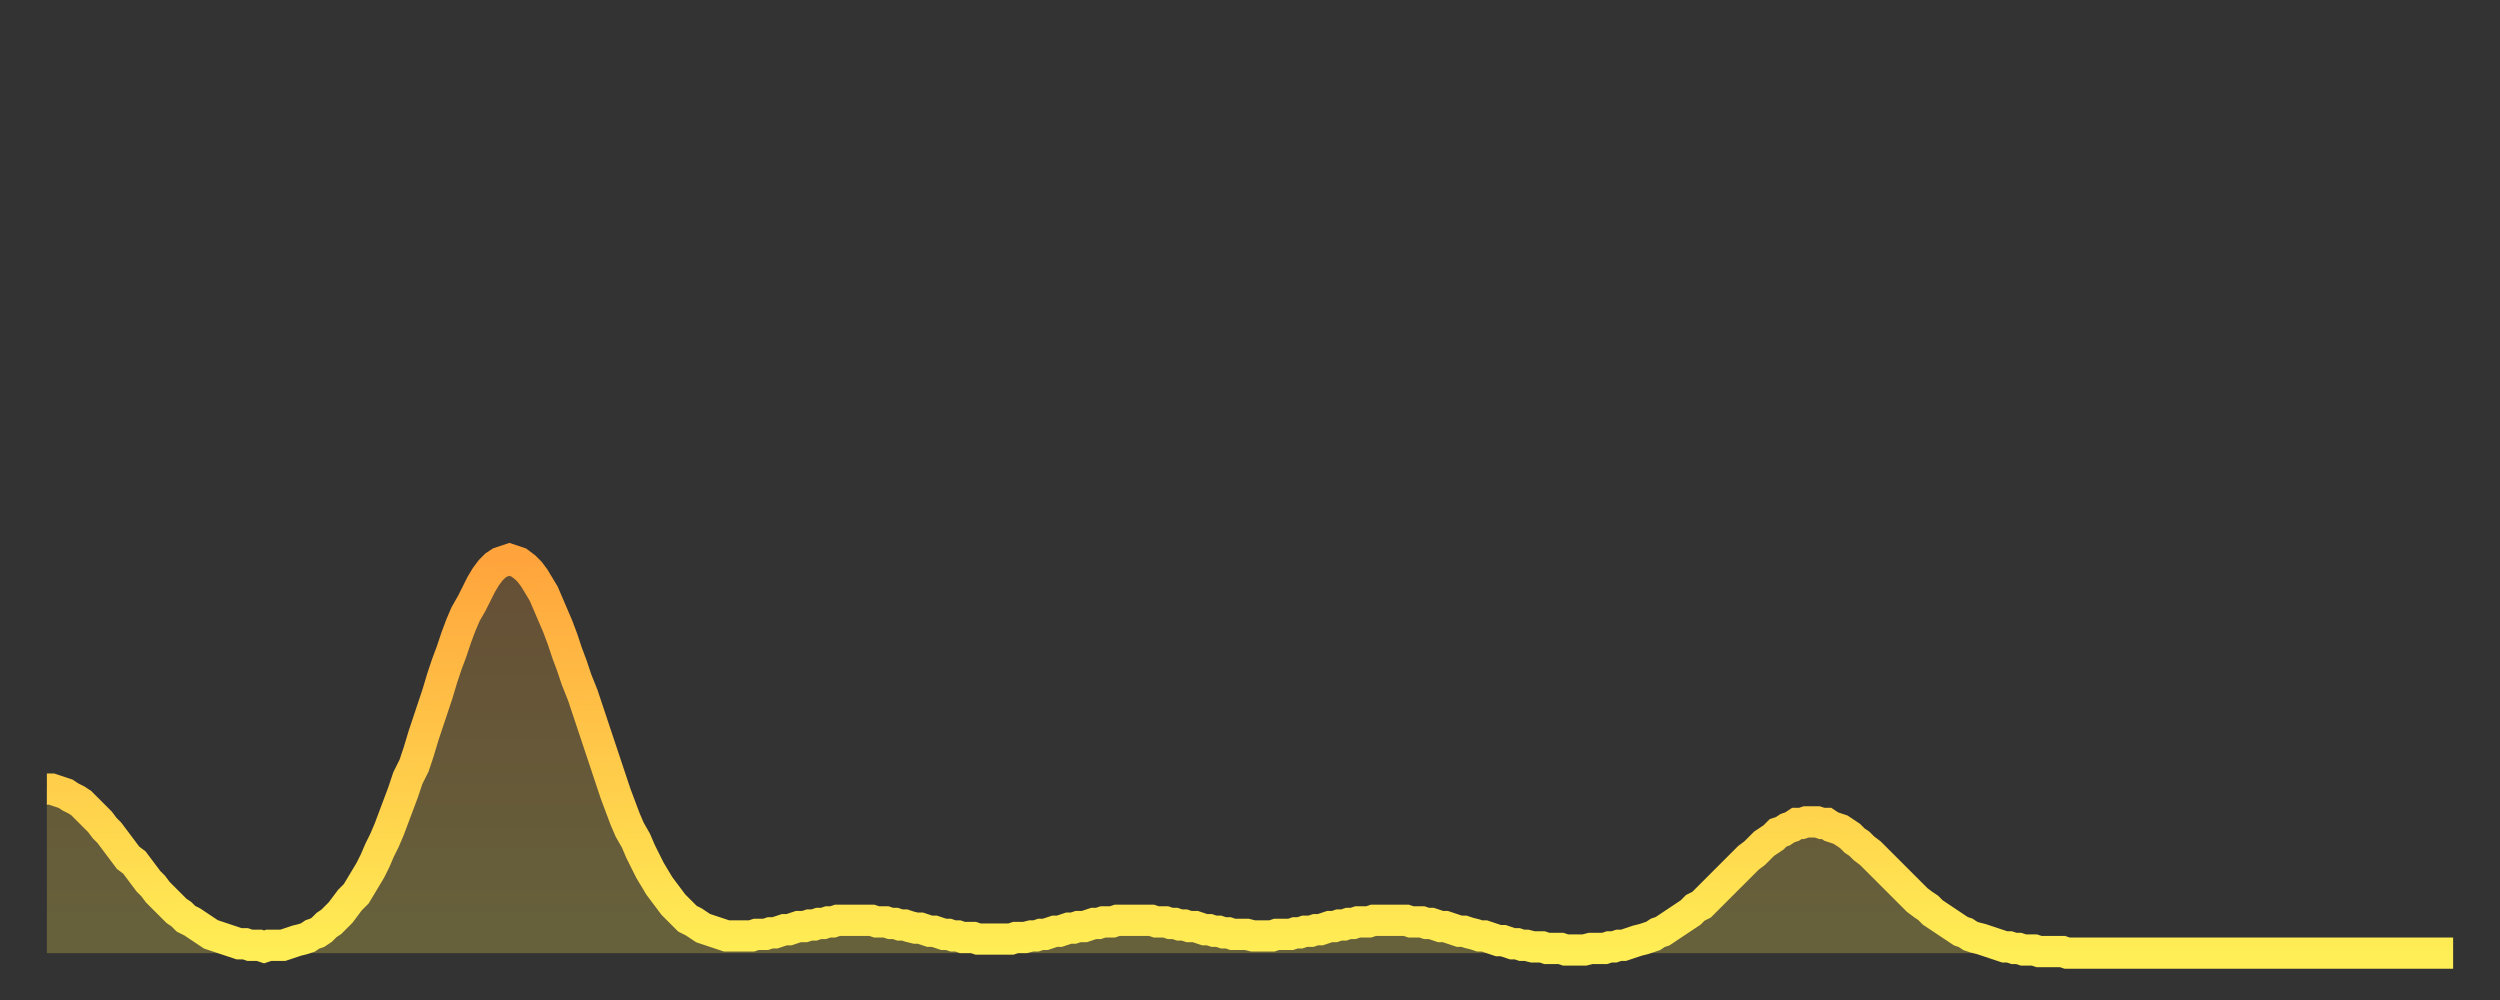 <?xml version="1.0" encoding="utf-8" ?>
<svg baseProfile="full" height="64" version="1.1" width="160" xmlns="http://www.w3.org/2000/svg" xmlns:ev="http://www.w3.org/2001/xml-events" xmlns:xlink="http://www.w3.org/1999/xlink"><rect width="100%" height="100%" fill="#333333" stroke="none"/><defs><linearGradient id="id102596" x1="0" x2="0" y1="0" y2="1"><stop offset="0%" stop-color="#ffa43c" /><stop offset="50%" stop-color="#ffc949" /><stop offset="100%" stop-color="#ffee55" /></linearGradient></defs><g transform="translate(3,3)"><g><path d="M 0.0 47.5 0.3 47.5 0.6 47.6 0.9 47.7 1.2 47.8 1.5 48.0 1.9 48.2 2.2 48.4 2.5 48.7 2.8 49.0 3.1 49.3 3.4 49.6 3.7 50.0 4.0 50.3 4.3 50.7 4.6 51.1 4.9 51.5 5.2 51.9 5.6 52.2 5.9 52.6 6.2 53.0 6.5 53.4 6.8 53.7 7.1 54.1 7.4 54.4 7.7 54.7 8.0 55.0 8.3 55.3 8.6 55.5 8.9 55.8 9.3 56.0 9.6 56.2 9.9 56.4 10.2 56.6 10.5 56.8 10.8 56.9 11.1 57.0 11.4 57.1 11.7 57.2 12.0 57.3 12.3 57.4 12.7 57.4 13.0 57.5 13.3 57.5 13.6 57.5 13.9 57.6 14.2 57.5 14.5 57.5 14.8 57.5 15.1 57.5 15.4 57.4 15.7 57.3 16.0 57.2 16.4 57.1 16.7 57.0 17.0 56.8 17.3 56.7 17.6 56.5 17.9 56.2 18.2 56.0 18.5 55.7 18.8 55.4 19.1 55.0 19.4 54.6 19.8 54.2 20.1 53.7 20.4 53.2 20.7 52.7 21.0 52.1 21.3 51.4 21.6 50.8 21.9 50.1 22.2 49.3 22.5 48.5 22.8 47.7 23.1 46.8 23.5 46.0 23.8 45.1 24.1 44.1 24.4 43.2 24.7 42.3 25.0 41.4 25.3 40.4 25.6 39.5 25.9 38.7 26.2 37.8 26.5 37.0 26.8 36.3 27.2 35.6 27.5 35.0 27.8 34.4 28.1 33.9 28.4 33.5 28.7 33.2 29.0 33.0 29.3 32.9 29.6 32.8 29.9 32.9 30.2 33.0 30.6 33.3 30.9 33.6 31.2 34.0 31.5 34.5 31.8 35.0 32.1 35.7 32.4 36.4 32.7 37.1 33.0 37.9 33.3 38.8 33.6 39.6 33.9 40.5 34.3 41.5 34.6 42.4 34.9 43.3 35.2 44.2 35.5 45.1 35.8 46.0 36.1 46.9 36.4 47.8 36.7 48.6 37.0 49.4 37.3 50.1 37.7 50.8 38.0 51.5 38.3 52.1 38.6 52.7 38.9 53.2 39.2 53.7 39.5 54.1 39.8 54.5 40.1 54.9 40.4 55.2 40.7 55.5 41.0 55.8 41.4 56.0 41.7 56.2 42.0 56.4 42.3 56.5 42.6 56.6 42.9 56.7 43.2 56.8 43.5 56.9 43.8 56.9 44.1 56.9 44.4 56.9 44.7 56.9 45.1 56.9 45.4 56.8 45.7 56.8 46.0 56.8 46.3 56.7 46.6 56.7 46.9 56.6 47.2 56.5 47.5 56.5 47.8 56.4 48.1 56.3 48.5 56.3 48.8 56.2 49.1 56.2 49.4 56.1 49.7 56.1 50.0 56.0 50.3 56.0 50.6 55.9 50.9 55.9 51.2 55.9 51.5 55.9 51.8 55.9 52.2 55.9 52.5 55.9 52.8 55.9 53.1 56.0 53.4 56.0 53.7 56.0 54.0 56.1 54.3 56.1 54.6 56.2 54.9 56.2 55.2 56.3 55.6 56.4 55.9 56.4 56.2 56.5 56.5 56.6 56.8 56.6 57.1 56.7 57.4 56.8 57.7 56.8 58.0 56.9 58.3 56.9 58.6 57.0 58.9 57.0 59.3 57.0 59.6 57.1 59.9 57.1 60.2 57.1 60.5 57.1 60.8 57.1 61.1 57.1 61.4 57.1 61.7 57.1 62.0 57.0 62.3 57.0 62.6 57.0 63.0 56.9 63.3 56.9 63.6 56.8 63.9 56.8 64.2 56.7 64.5 56.6 64.8 56.6 65.1 56.5 65.4 56.4 65.7 56.4 66.0 56.3 66.4 56.3 66.7 56.2 67.0 56.1 67.3 56.1 67.6 56.0 67.9 56.0 68.2 56.0 68.5 55.9 68.8 55.9 69.1 55.9 69.4 55.9 69.7 55.9 70.1 55.9 70.4 55.9 70.7 55.9 71.0 56.0 71.3 56.0 71.6 56.0 71.9 56.1 72.2 56.1 72.5 56.2 72.8 56.2 73.1 56.3 73.5 56.3 73.8 56.4 74.1 56.5 74.4 56.5 74.7 56.6 75.0 56.6 75.3 56.7 75.6 56.7 75.9 56.8 76.2 56.8 76.5 56.8 76.8 56.8 77.2 56.9 77.5 56.9 77.8 56.9 78.1 56.9 78.4 56.9 78.7 56.8 79.0 56.8 79.3 56.8 79.6 56.8 79.9 56.7 80.2 56.7 80.5 56.6 80.9 56.6 81.2 56.5 81.5 56.5 81.8 56.4 82.1 56.3 82.4 56.3 82.7 56.2 83.0 56.2 83.3 56.1 83.6 56.1 83.9 56.0 84.3 56.0 84.6 56.0 84.9 55.9 85.2 55.9 85.5 55.9 85.8 55.9 86.1 55.9 86.4 55.9 86.7 55.9 87.0 55.9 87.3 56.0 87.6 56.0 88.0 56.0 88.3 56.1 88.6 56.1 88.9 56.2 89.2 56.3 89.5 56.3 89.8 56.4 90.1 56.5 90.4 56.6 90.7 56.6 91.0 56.7 91.4 56.8 91.7 56.9 92.0 56.9 92.3 57.0 92.6 57.1 92.9 57.2 93.2 57.2 93.5 57.3 93.8 57.4 94.1 57.4 94.4 57.5 94.7 57.5 95.1 57.6 95.4 57.6 95.7 57.6 96.0 57.7 96.3 57.7 96.6 57.7 96.9 57.7 97.2 57.8 97.5 57.8 97.8 57.8 98.1 57.8 98.4 57.8 98.8 57.7 99.1 57.7 99.4 57.7 99.7 57.7 100.0 57.6 100.3 57.6 100.6 57.5 100.9 57.5 101.2 57.4 101.5 57.3 101.8 57.2 102.2 57.1 102.5 57.0 102.8 56.9 103.1 56.7 103.4 56.6 103.7 56.4 104.0 56.2 104.3 56.0 104.6 55.8 104.9 55.6 105.2 55.4 105.5 55.1 105.9 54.9 106.2 54.6 106.5 54.3 106.8 54.0 107.1 53.7 107.4 53.4 107.7 53.1 108.0 52.8 108.3 52.5 108.6 52.2 108.9 51.9 109.3 51.6 109.6 51.3 109.9 51.0 110.2 50.8 110.5 50.6 110.8 50.3 111.1 50.2 111.4 50.0 111.7 49.9 112.0 49.7 112.3 49.7 112.6 49.6 113.0 49.6 113.3 49.6 113.6 49.7 113.9 49.7 114.2 49.9 114.5 50.0 114.8 50.1 115.1 50.3 115.4 50.5 115.7 50.8 116.0 51.0 116.3 51.3 116.7 51.6 117.0 51.9 117.3 52.2 117.6 52.5 117.9 52.8 118.2 53.1 118.5 53.4 118.8 53.7 119.1 54.0 119.4 54.3 119.7 54.6 120.1 54.9 120.4 55.1 120.7 55.4 121.0 55.6 121.3 55.8 121.6 56.0 121.9 56.2 122.2 56.4 122.5 56.6 122.8 56.7 123.1 56.9 123.4 57.0 123.8 57.1 124.1 57.2 124.4 57.3 124.7 57.4 125.0 57.5 125.3 57.6 125.6 57.6 125.9 57.7 126.2 57.7 126.5 57.8 126.8 57.8 127.2 57.8 127.5 57.9 127.8 57.9 128.1 57.9 128.4 57.9 128.7 57.9 129.0 57.9 129.3 58.0 129.6 58.0 129.9 58.0 130.2 58.0 130.5 58.0 130.9 58.0 131.2 58.0 131.5 58.0 131.8 58.0 132.1 58.0 132.4 58.0 132.7 58.0 133.0 58.0 133.3 58.0 133.6 58.0 133.9 58.0 134.2 58.0 134.6 58.0 134.9 58.0 135.2 58.0 135.5 58.0 135.8 58.0 136.1 58.0 136.4 58.0 136.7 58.0 137.0 58.0 137.3 58.0 137.6 58.0 138.0 58.0 138.3 58.0 138.6 58.0 138.9 58.0 139.2 58.0 139.5 58.0 139.8 58.0 140.1 58.0 140.4 58.0 140.7 58.0 141.0 58.0 141.3 58.0 141.7 58.0 142.0 58.0 142.3 58.0 142.6 58.0 142.9 58.0 143.2 58.0 143.5 58.0 143.8 58.0 144.1 58.0 144.4 58.0 144.7 58.0 145.1 58.0 145.4 58.0 145.7 58.0 146.0 58.0 146.3 58.0 146.6 58.0 146.9 58.0 147.2 58.0 147.5 58.0 147.8 58.0 148.1 58.0 148.4 58.0 148.8 58.0 149.1 58.0 149.4 58.0 149.7 58.0 150.0 58.0 150.3 58.0 150.6 58.0 150.9 58.0 151.2 58.0 151.5 58.0 151.8 58.0 152.1 58.0 152.5 58.0 152.8 58.0 153.1 58.0 153.4 58.0 153.7 58.0 154.0 58.0" fill="none" id="graph-curve" opacity="1" stroke="url(#id102596)" stroke-width="2" /><path d="M 0 58 L 0.0 47.5 0.3 47.5 0.6 47.6 0.9 47.7 1.2 47.8 1.5 48.0 1.9 48.2 2.2 48.4 2.5 48.7 2.8 49.0 3.1 49.3 3.4 49.6 3.7 50.0 4.0 50.3 4.3 50.7 4.6 51.1 4.9 51.5 5.2 51.9 5.6 52.2 5.9 52.6 6.2 53.0 6.5 53.4 6.8 53.7 7.1 54.1 7.4 54.4 7.7 54.7 8.0 55.0 8.3 55.3 8.6 55.5 8.9 55.8 9.3 56.0 9.6 56.2 9.9 56.4 10.2 56.6 10.5 56.8 10.8 56.9 11.1 57.0 11.4 57.1 11.7 57.2 12.0 57.3 12.3 57.4 12.7 57.4 13.0 57.5 13.3 57.5 13.6 57.5 13.9 57.6 14.2 57.5 14.5 57.5 14.8 57.5 15.1 57.5 15.4 57.4 15.7 57.3 16.0 57.2 16.4 57.1 16.7 57.0 17.0 56.8 17.3 56.7 17.6 56.5 17.9 56.2 18.2 56.0 18.5 55.7 18.8 55.4 19.1 55.0 19.4 54.6 19.8 54.2 20.1 53.7 20.4 53.2 20.7 52.7 21.0 52.1 21.3 51.4 21.6 50.8 21.9 50.1 22.2 49.3 22.5 48.5 22.8 47.7 23.1 46.8 23.5 46.0 23.8 45.1 24.1 44.1 24.4 43.2 24.7 42.3 25.0 41.4 25.3 40.4 25.6 39.5 25.9 38.7 26.2 37.8 26.5 37.0 26.8 36.3 27.2 35.6 27.5 35.0 27.8 34.4 28.1 33.9 28.4 33.5 28.7 33.2 29.0 33.0 29.3 32.9 29.6 32.8 29.9 32.9 30.2 33.0 30.6 33.3 30.9 33.6 31.2 34.0 31.5 34.5 31.8 35.0 32.1 35.7 32.4 36.4 32.7 37.1 33.0 37.9 33.3 38.8 33.6 39.6 33.9 40.5 34.3 41.5 34.6 42.4 34.9 43.3 35.2 44.2 35.5 45.1 35.8 46.0 36.1 46.9 36.4 47.8 36.7 48.6 37.0 49.4 37.3 50.1 37.7 50.8 38.0 51.5 38.3 52.1 38.6 52.7 38.9 53.2 39.2 53.7 39.5 54.1 39.8 54.5 40.1 54.9 40.4 55.2 40.7 55.5 41.0 55.8 41.4 56.0 41.7 56.2 42.0 56.4 42.3 56.5 42.6 56.6 42.9 56.7 43.2 56.8 43.5 56.9 43.8 56.9 44.1 56.9 44.4 56.9 44.7 56.9 45.1 56.9 45.4 56.8 45.7 56.8 46.0 56.8 46.3 56.7 46.6 56.7 46.9 56.6 47.2 56.5 47.5 56.5 47.8 56.4 48.1 56.3 48.5 56.3 48.8 56.2 49.1 56.2 49.4 56.1 49.7 56.1 50.0 56.0 50.3 56.0 50.6 55.9 50.9 55.9 51.2 55.9 51.5 55.9 51.8 55.9 52.2 55.9 52.5 55.9 52.8 55.9 53.1 56.0 53.4 56.0 53.7 56.0 54.0 56.1 54.3 56.1 54.6 56.2 54.9 56.2 55.2 56.3 55.6 56.4 55.9 56.4 56.2 56.5 56.5 56.6 56.8 56.6 57.1 56.7 57.4 56.8 57.7 56.8 58.0 56.9 58.3 56.9 58.6 57.0 58.9 57.0 59.3 57.0 59.6 57.1 59.9 57.1 60.2 57.1 60.5 57.1 60.8 57.1 61.1 57.1 61.4 57.1 61.7 57.1 62.0 57.0 62.3 57.0 62.6 57.0 63.0 56.9 63.3 56.9 63.6 56.8 63.9 56.8 64.2 56.7 64.5 56.6 64.8 56.6 65.1 56.5 65.4 56.4 65.7 56.4 66.0 56.3 66.4 56.3 66.7 56.2 67.0 56.1 67.3 56.1 67.6 56.0 67.9 56.0 68.2 56.0 68.5 55.9 68.8 55.9 69.1 55.9 69.4 55.9 69.7 55.9 70.1 55.9 70.4 55.9 70.7 55.9 71.0 56.0 71.3 56.0 71.6 56.0 71.9 56.1 72.2 56.1 72.5 56.2 72.8 56.2 73.1 56.3 73.5 56.3 73.8 56.4 74.1 56.5 74.4 56.5 74.7 56.6 75.0 56.6 75.3 56.7 75.6 56.7 75.9 56.8 76.2 56.8 76.5 56.8 76.8 56.8 77.2 56.9 77.5 56.9 77.8 56.9 78.1 56.9 78.4 56.9 78.7 56.8 79.0 56.8 79.3 56.8 79.6 56.8 79.9 56.7 80.2 56.7 80.5 56.6 80.9 56.6 81.2 56.5 81.5 56.5 81.8 56.4 82.1 56.3 82.4 56.3 82.7 56.2 83.0 56.2 83.3 56.1 83.6 56.1 83.9 56.0 84.3 56.0 84.6 56.0 84.9 55.9 85.2 55.9 85.5 55.9 85.8 55.9 86.1 55.9 86.4 55.9 86.7 55.9 87.0 55.9 87.3 56.0 87.6 56.0 88.0 56.0 88.3 56.1 88.6 56.1 88.9 56.2 89.2 56.3 89.5 56.3 89.8 56.4 90.1 56.5 90.4 56.6 90.7 56.6 91.0 56.7 91.4 56.8 91.7 56.9 92.0 56.9 92.3 57.0 92.6 57.1 92.9 57.2 93.2 57.2 93.5 57.3 93.8 57.4 94.1 57.4 94.4 57.5 94.7 57.5 95.1 57.6 95.4 57.6 95.7 57.6 96.0 57.7 96.3 57.7 96.6 57.7 96.9 57.7 97.2 57.8 97.5 57.8 97.8 57.8 98.1 57.8 98.4 57.8 98.8 57.7 99.1 57.7 99.4 57.7 99.7 57.7 100.0 57.6 100.3 57.6 100.6 57.5 100.9 57.5 101.2 57.4 101.5 57.3 101.8 57.2 102.2 57.1 102.5 57.0 102.8 56.9 103.1 56.7 103.4 56.6 103.7 56.4 104.0 56.2 104.3 56.0 104.6 55.8 104.9 55.6 105.2 55.4 105.5 55.1 105.9 54.9 106.2 54.6 106.5 54.3 106.8 54.0 107.1 53.7 107.4 53.4 107.7 53.1 108.0 52.8 108.3 52.5 108.6 52.2 108.9 51.9 109.3 51.6 109.6 51.3 109.9 51.0 110.2 50.8 110.5 50.6 110.8 50.3 111.1 50.2 111.4 50.0 111.7 49.9 112.0 49.7 112.3 49.7 112.6 49.6 113.0 49.6 113.3 49.6 113.6 49.7 113.9 49.7 114.2 49.9 114.5 50.0 114.8 50.1 115.1 50.3 115.4 50.5 115.7 50.8 116.0 51.0 116.3 51.3 116.7 51.6 117.0 51.9 117.3 52.2 117.6 52.5 117.9 52.8 118.2 53.1 118.5 53.4 118.8 53.7 119.1 54.0 119.4 54.3 119.7 54.6 120.1 54.9 120.4 55.1 120.7 55.4 121.0 55.6 121.3 55.8 121.6 56.0 121.9 56.2 122.2 56.4 122.5 56.6 122.8 56.7 123.1 56.9 123.4 57.0 123.8 57.1 124.1 57.2 124.4 57.3 124.7 57.4 125.0 57.5 125.3 57.6 125.6 57.6 125.9 57.7 126.2 57.7 126.5 57.8 126.8 57.8 127.2 57.8 127.5 57.9 127.8 57.9 128.1 57.9 128.4 57.9 128.7 57.9 129.0 57.9 129.3 58.0 129.6 58.0 129.9 58.0 130.2 58.0 130.5 58.0 130.9 58.0 131.2 58.0 131.5 58.0 131.8 58.0 132.1 58.0 132.4 58.0 132.7 58.0 133.0 58.0 133.3 58.0 133.6 58.0 133.9 58.0 134.2 58.0 134.6 58.0 134.9 58.0 135.2 58.0 135.5 58.0 135.8 58.0 136.1 58.0 136.4 58.0 136.7 58.0 137.0 58.0 137.3 58.0 137.6 58.0 138.0 58.0 138.3 58.0 138.6 58.0 138.9 58.0 139.2 58.0 139.5 58.0 139.8 58.0 140.1 58.0 140.4 58.0 140.7 58.0 141.0 58.0 141.3 58.0 141.7 58.0 142.0 58.0 142.3 58.0 142.6 58.0 142.9 58.0 143.2 58.0 143.5 58.0 143.8 58.0 144.1 58.0 144.4 58.0 144.7 58.0 145.1 58.0 145.4 58.0 145.7 58.0 146.0 58.0 146.3 58.0 146.6 58.0 146.9 58.0 147.2 58.0 147.5 58.0 147.8 58.0 148.1 58.0 148.4 58.0 148.8 58.0 149.1 58.0 149.4 58.0 149.7 58.0 150.0 58.0 150.3 58.0 150.6 58.0 150.9 58.0 151.2 58.0 151.5 58.0 151.8 58.0 152.1 58.0 152.5 58.0 152.8 58.0 153.1 58.0 153.4 58.0 153.7 58.0 154.0 58.0 154 58" fill="url(#id102596)" fill-opacity=".25" id="graph-shadow" /></g></g></svg>